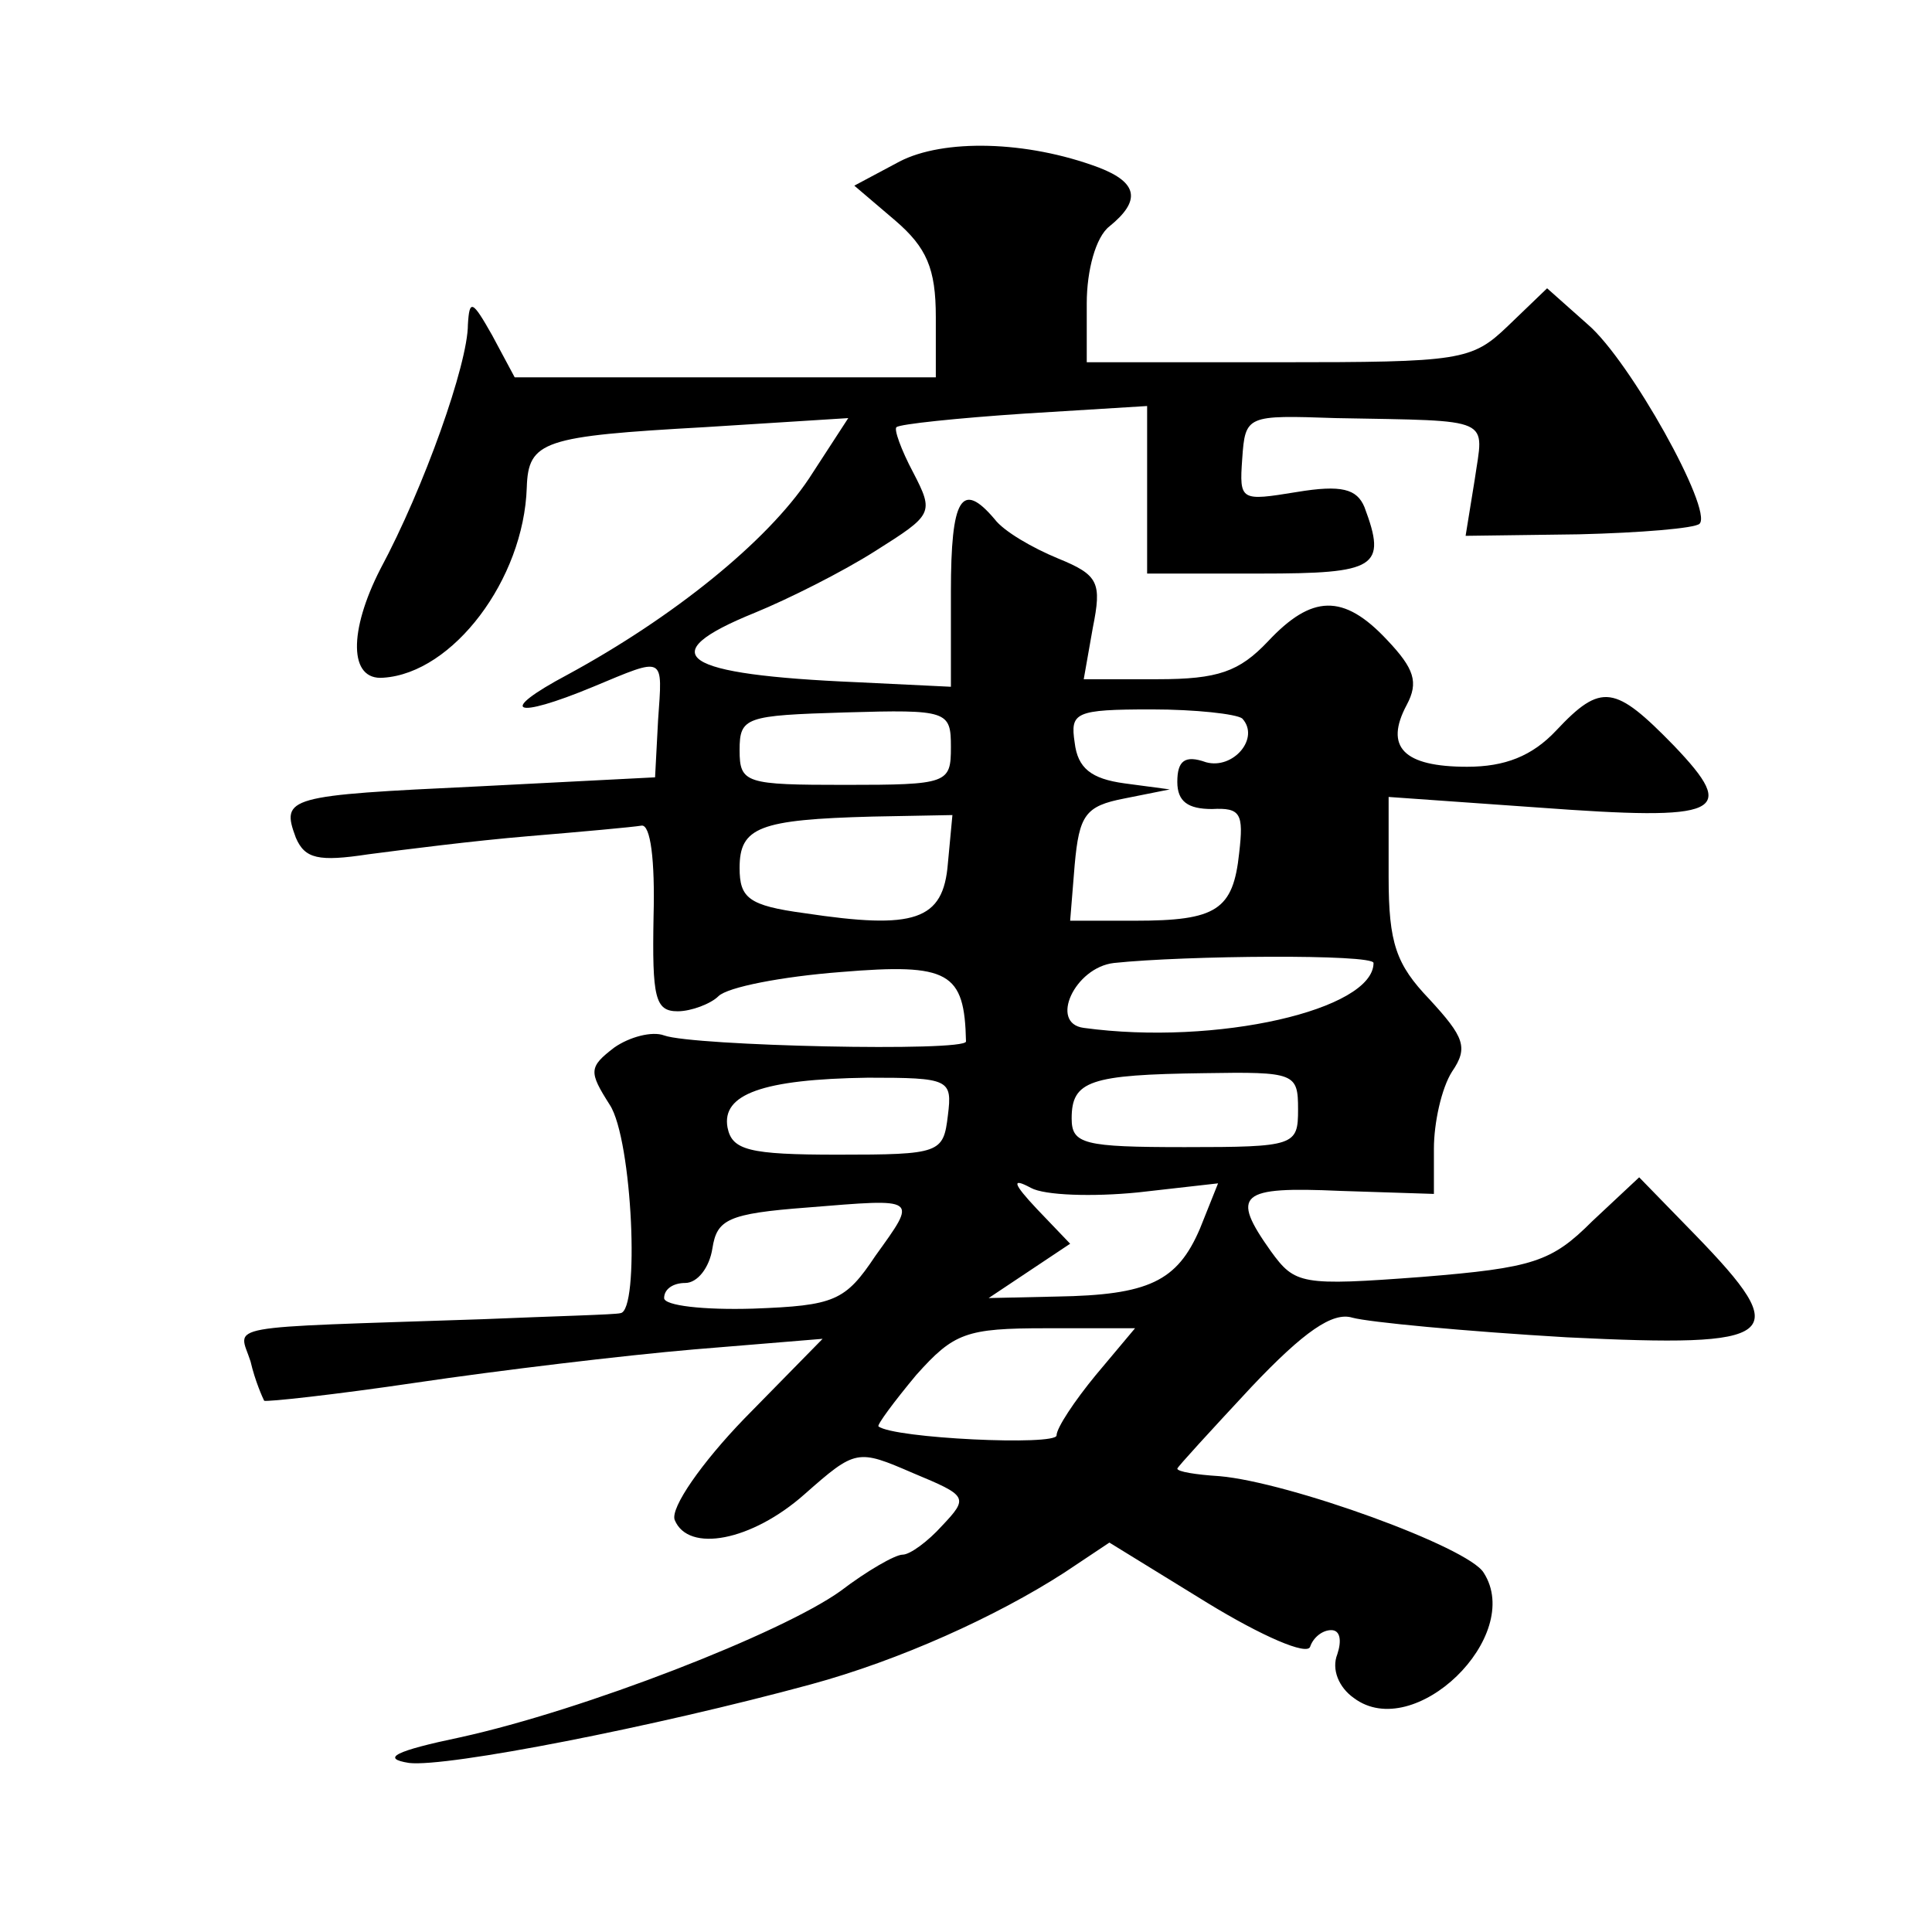 <?xml version="1.0" standalone="no"?>
<!DOCTYPE svg PUBLIC "-//W3C//DTD SVG 20010904//EN"
 "http://www.w3.org/TR/2001/REC-SVG-20010904/DTD/svg10.dtd">
<svg version="1.0" xmlns="http://www.w3.org/2000/svg"
 width="128pt" height="128pt" viewBox="0 0 128 128"
 preserveAspectRatio="xMidYMid meet">
<g transform="translate(0,128) scale(0.1,-0.1)"
fill="#0" stroke="none">
<path d="M596 1173 l-30 -16 27 -23 c21 -18 27 -32 27 -64 l0 -40 -140 0 -139 0
-15 28 c-13 23 -15 24 -16 7 0 -26 -29 -108 -58 -162 -21 -41 -21 -74 2 -72 46
3 93 65 95 126 1 31 11 34 118 40 l95 6 -26 -40 c-28 -42 -90 -92 -160 -130 -47
-25 -36 -30 17 -8 48 20 46 21 43 -22 l-2 -38 -117 -6 c-127 -6 -131 -7 -121 -34
6 -14 15 -16 48 -11 23 3 70 9 106 12 36 3 69 6 75 7 6 1 9 -23 8 -60 -1 -54 1
-63 16 -63 9 0 22 5 27 10 6 6 42 13 81 16 72 6 82 0 83 -46 0 -7 -181 -3 -200
4 -8 3 -23 -1 -33 -8 -17 -13 -17 -16 -3 -38 15 -23 20 -137 7 -138 -3 -1 -44 -2
-91 -4 -177 -6 -162 -3 -154 -28 3 -13 8 -24 9 -26 1 -1 47 4 101 12 54 8 137 18
184 22 l85 7 -52 -53 c-28 -29 -49 -59 -46 -67 9 -22 51 -14 86 17 34 30 35 30
72 14 36 -15 37 -16 19 -35 -9 -10 -21 -19 -26 -19 -5 0 -24 -11 -41 -24 -39 -28
-170 -79 -252 -97 -43 -9 -53 -14 -34 -17 25 -3 163 24 266 52 59 16 123 45 168
74 l30 20 65 -40 c36 -22 66 -35 68 -29 2 6 8 11 14 11 6 0 7 -7 4 -16 -4 -10 1
-22 11 -29 40 -30 113 41 86 83 -10 17 -129 60 -175 64 -16 1 -28 3 -28 5 0 1 22
25 49 54 35 37 54 50 67 46 11 -3 74 -9 142 -13 142 -7 151 0 85 68 l-37 38 -31
-29 c-27 -27 -39 -31 -113 -37 -80 -6 -84 -5 -100 17 -27 38 -21 43 46 40 l62 -2
0 30 c0 17 5 40 12 51 11 16 8 23 -15 48 -22 23 -27 37 -27 81 l0 53 99 -7 c122
-9 133 -4 90 41 -39 40 -48 42 -78 10 -16 -17 -34 -24 -59 -24 -42 0 -55 13 -40
41 8 15 5 24 -13 43 -29 31 -50 30 -79 -1 -19 -20 -33 -25 -73 -25 l-49 0 6 34
c6 30 4 35 -23 46 -17 7 -36 18 -42 26 -22 26 -29 14 -29 -48 l0 -63 -62 3 c-117
5 -137 18 -68 46 22 9 58 27 80 41 38 24 39 25 25 52 -8 15 -13 29 -11 30 2 2 40
6 85 9 l81 5 0 -56 0 -55 75 0 c77 0 84 4 69 44 -5 12 -15 15 -45 10 -37 -6 -38
-6 -36 22 2 29 3 29 62 27 106 -2 98 1 92 -41 l-6 -37 75 1 c41 1 77 4 80 7 9 9
-46 108 -74 132 l-27 24 -26 -25 c-24 -23 -31 -24 -152 -24 l-127 0 0 39 c0 22
6 44 15 51 21 17 19 29 -7 39 -48 18 -103 19 -132 4z m34 -388 c0 -24 -2 -25 -70
-25 -66 0 -70 1 -70 23 0 22 4 23 70 25 68 2 70 1 70 -23z m193 19 c12 -13 -6 -34
-24 -29 -14 5 -19 1 -19 -13 0 -13 7 -18 23 -18 19 1 21 -3 18 -29 -4 -38 -15 -45
-69 -45 l-43 0 3 37 c3 33 7 39 33 44 l30 6 -30 4 c-22 3 -31 10 -33 27 -3 20 0
22 51 22 29 0 56 -3 60 -6z m-195 -96 c-3 -38 -22 -44 -95 -33 -37 5 -43 10 -43
30 0 27 13 32 88 34 l53 1 -3 -32z m282 -66 c0 -31 -104 -55 -192 -43 -23 3 -6
40 20 43 47 5 172 6 172 0z m-282 -101 c-3 -25 -5 -26 -73 -26 -59 0 -70 3 -73
18 -4 22 23 32 93 33 54 0 56 -1 53 -25z m232 4 c0 -24 -2 -25 -75 -25 -67 0 -75
2 -75 19 0 25 12 29 88 30 60 1 62 0 62 -24z m-106 -55 l53 6 -12 -30 c-15 -35
-34 -44 -95 -45 l-45 -1 27 18 27 18 -22 23 c-16 17 -17 21 -4 14 9 -5 41 -6 71
-3z m-174 -42 c-20 -30 -27 -33 -81 -35 -33 -1 -59 2 -59 7 0 6 6 10 14 10 8 0
16 10 18 23 3 19 10 23 63 27 74 6 73 7 45 -32z m146 -79 c-14 -17 -26 -35 -26
-40 0 -7 -108 -2 -118 6 -1 1 10 16 25 34 25 28 33 31 86 31 l59 0 -26 -31z"/>
</g>
</svg>
